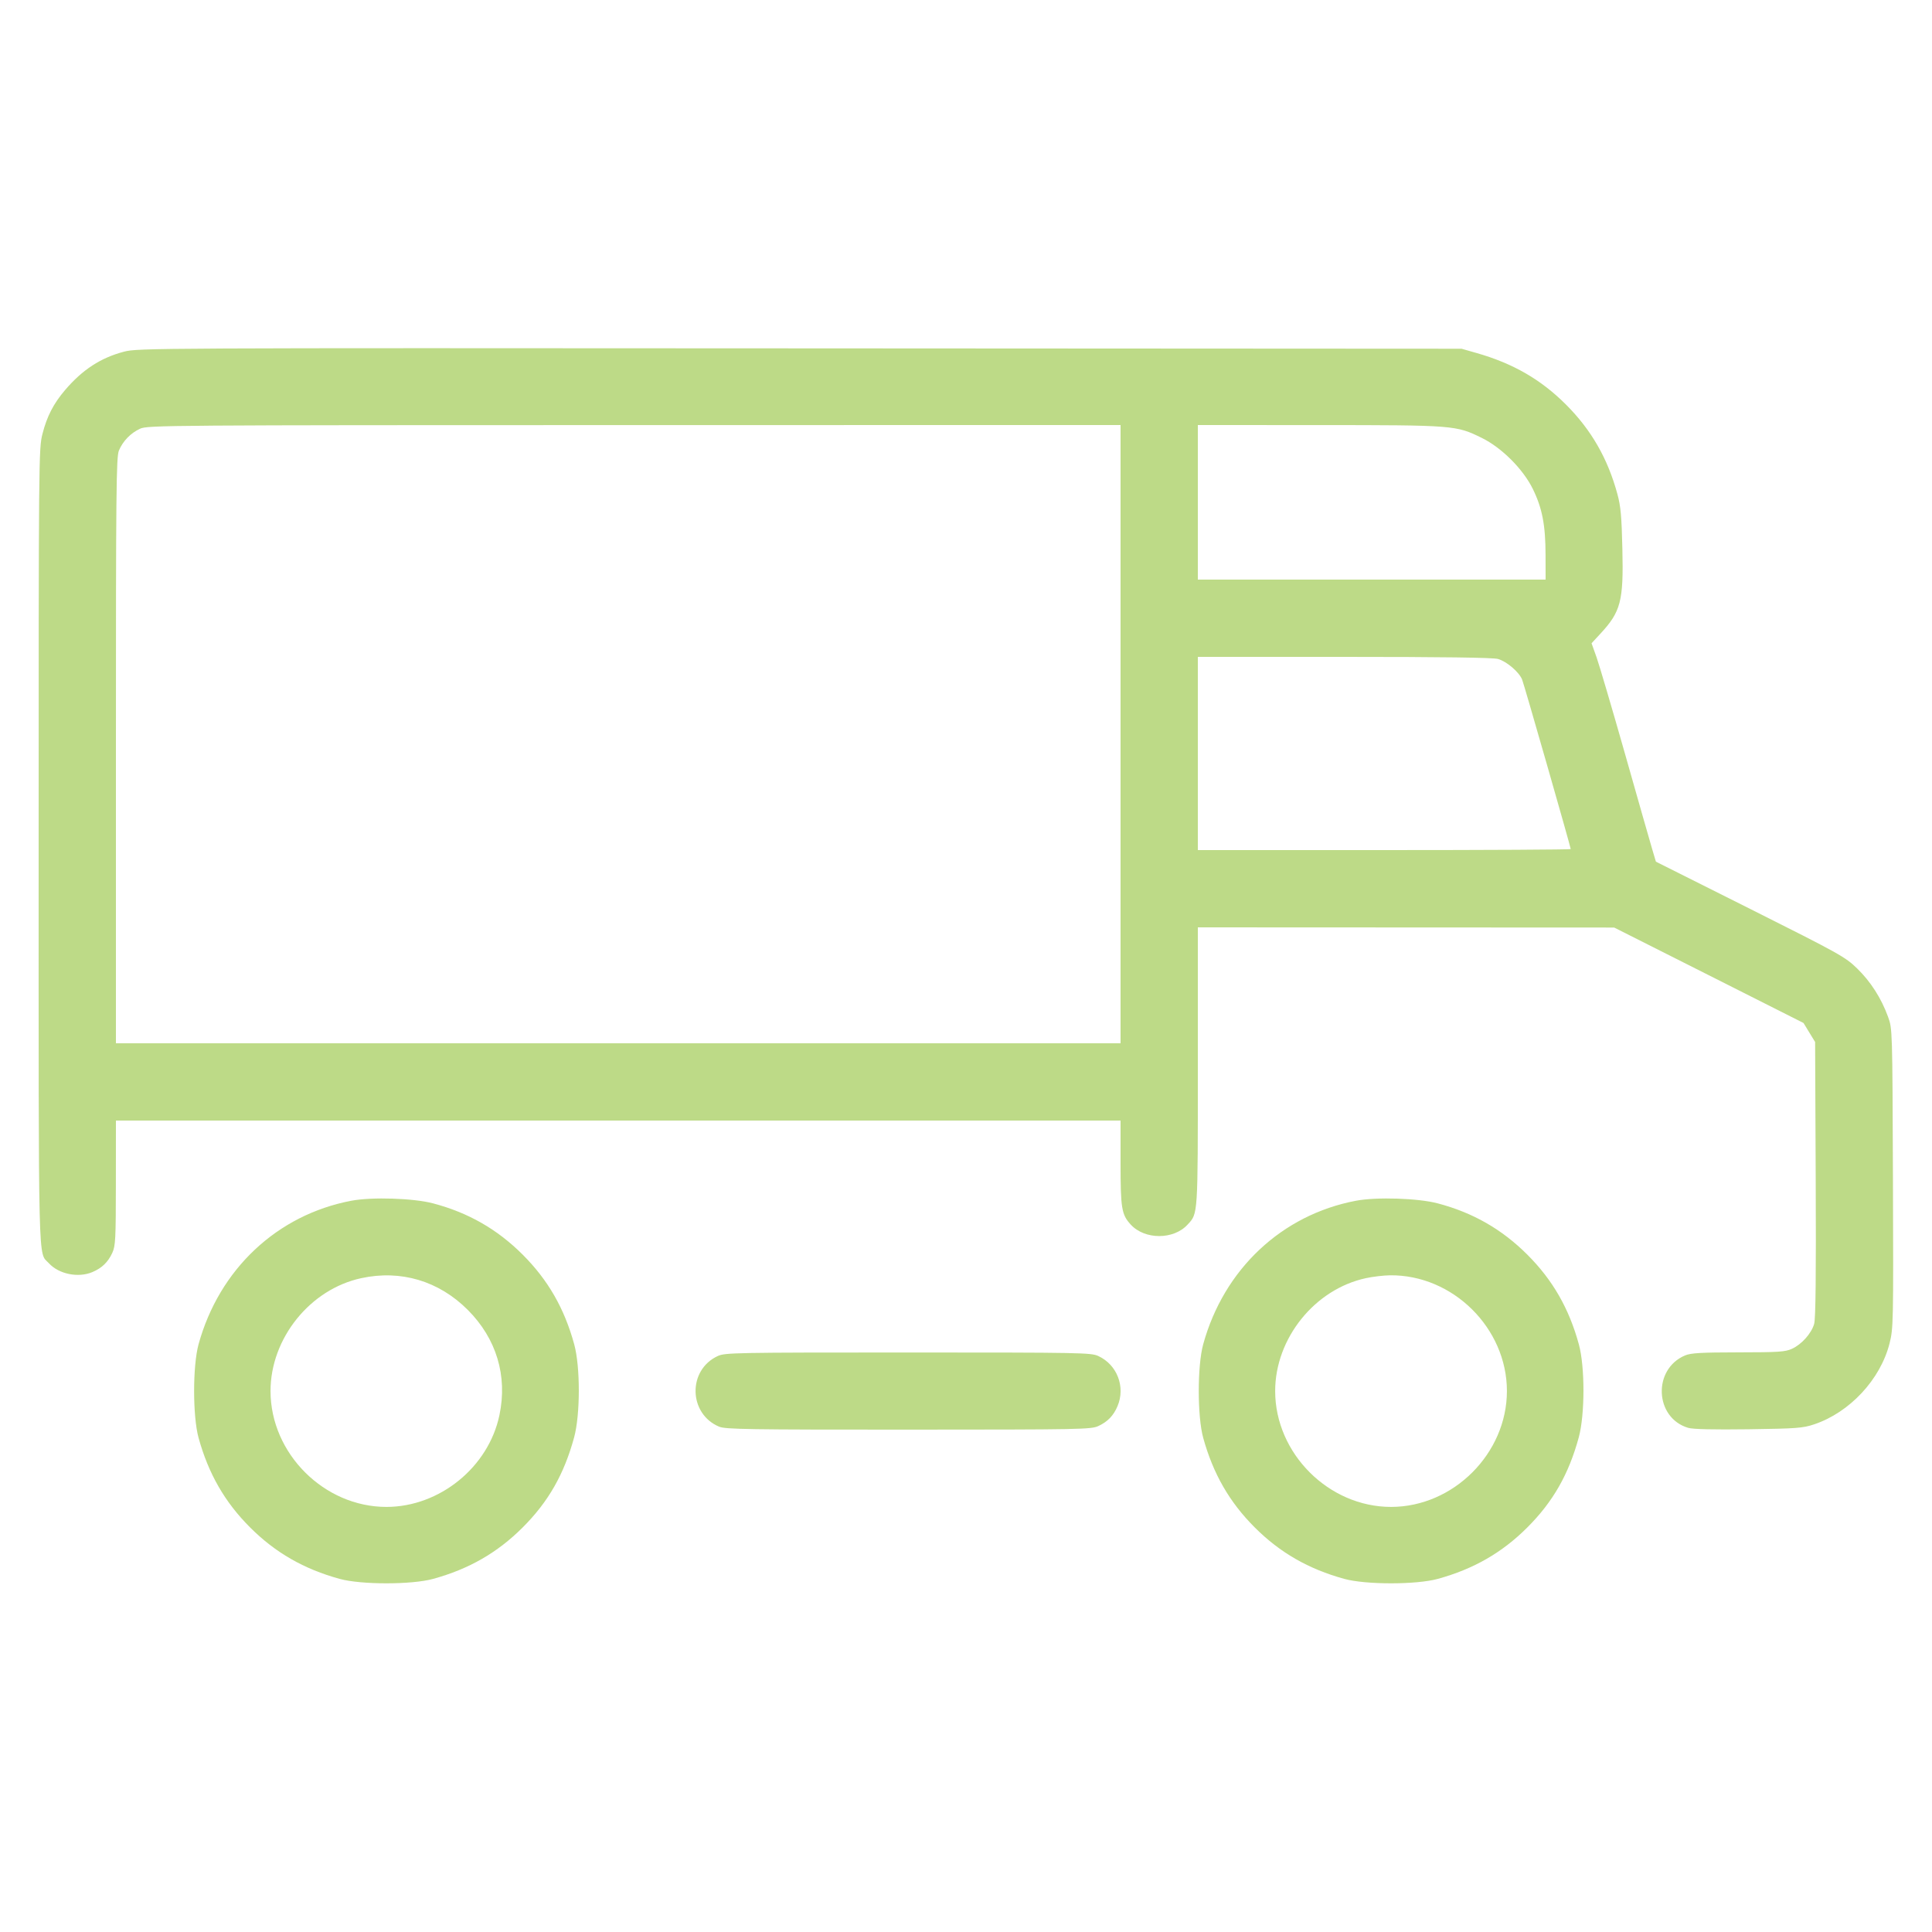 <svg width="42" height="42" viewBox="0 0 42 42" fill="none" xmlns="http://www.w3.org/2000/svg">
<g id="Truck-Cargo--Streamline-Streamline-3.0">
<path id="Vector" fill-rule="evenodd" clip-rule="evenodd" d="M2.696 7.645C2.189 7.778 1.793 8.036 1.414 8.48C1.163 8.775 1.021 9.049 0.923 9.433C0.842 9.751 0.84 9.927 0.84 18.404C0.84 27.809 0.825 27.204 1.063 27.462C1.279 27.698 1.698 27.784 2.006 27.655C2.214 27.568 2.347 27.44 2.441 27.237C2.511 27.085 2.518 26.942 2.519 25.715L2.52 24.36H13.44H24.36V25.285C24.36 26.273 24.382 26.404 24.582 26.622C24.887 26.954 25.513 26.954 25.817 26.622C26.045 26.375 26.04 26.455 26.04 23.185V20.16L30.566 20.162L35.091 20.164L37.149 21.201L39.207 22.239L39.333 22.446L39.459 22.652L39.472 25.638C39.481 27.718 39.471 28.671 39.438 28.781C39.378 28.989 39.166 29.226 38.955 29.322C38.808 29.389 38.663 29.398 37.788 29.399C36.983 29.4 36.759 29.413 36.634 29.465C35.924 29.762 35.968 30.822 36.699 31.04C36.803 31.071 37.244 31.081 38.01 31.071C39.058 31.056 39.19 31.047 39.438 30.964C40.21 30.706 40.879 29.988 41.077 29.205C41.16 28.878 41.162 28.766 41.151 25.616C41.139 22.372 41.139 22.364 41.045 22.106C40.899 21.703 40.667 21.339 40.371 21.052C40.115 20.803 39.991 20.734 38.049 19.76L35.998 18.732L35.914 18.449C35.868 18.293 35.602 17.362 35.324 16.38C35.045 15.398 34.767 14.457 34.708 14.289L34.599 13.984L34.783 13.785C35.236 13.299 35.296 13.07 35.269 11.933C35.253 11.234 35.233 11.005 35.162 10.745C34.953 9.971 34.595 9.347 34.044 8.796C33.497 8.249 32.892 7.9 32.095 7.673L31.773 7.581L17.388 7.573C3.323 7.564 2.996 7.566 2.696 7.645ZM3.045 9.32C2.839 9.415 2.672 9.588 2.585 9.795C2.527 9.934 2.52 10.657 2.52 16.316V22.68H13.44H24.36V15.96V9.24L13.787 9.241C3.584 9.242 3.207 9.245 3.045 9.32ZM26.04 10.92V12.6H29.82H33.6L33.599 12.065C33.598 11.415 33.527 11.046 33.321 10.627C33.108 10.195 32.645 9.732 32.213 9.52C31.655 9.245 31.613 9.242 28.675 9.241L26.04 9.24V10.92ZM26.04 16.38V18.48H30.093C32.322 18.48 34.146 18.47 34.146 18.458C34.146 18.415 33.135 14.887 33.09 14.774C33.025 14.61 32.752 14.377 32.563 14.325C32.457 14.295 31.335 14.28 29.221 14.28L26.04 14.28V16.38ZM7.638 26.103C6.024 26.409 4.765 27.592 4.316 29.225C4.188 29.692 4.188 30.788 4.316 31.255C4.531 32.036 4.886 32.654 5.436 33.204C5.986 33.754 6.604 34.109 7.385 34.324C7.852 34.452 8.948 34.452 9.415 34.324C10.196 34.109 10.814 33.754 11.364 33.204C11.922 32.646 12.263 32.048 12.481 31.247C12.616 30.752 12.617 29.713 12.483 29.225C12.27 28.445 11.914 27.826 11.364 27.276C10.811 26.723 10.18 26.362 9.415 26.16C8.987 26.047 8.086 26.018 7.638 26.103ZM29.478 26.103C27.864 26.409 26.605 27.592 26.156 29.225C26.028 29.692 26.028 30.788 26.156 31.255C26.371 32.036 26.726 32.654 27.276 33.204C27.826 33.754 28.444 34.109 29.225 34.324C29.692 34.452 30.788 34.452 31.255 34.324C32.036 34.109 32.654 33.754 33.204 33.204C33.762 32.646 34.103 32.048 34.321 31.247C34.456 30.752 34.457 29.713 34.323 29.225C34.11 28.445 33.754 27.826 33.204 27.276C32.651 26.723 32.02 26.362 31.255 26.16C30.826 26.047 29.927 26.018 29.478 26.103ZM7.854 27.786C6.741 28.025 5.881 29.095 5.881 30.24C5.881 31.596 7.044 32.759 8.4 32.759C9.556 32.759 10.62 31.895 10.857 30.765C11.037 29.91 10.792 29.099 10.167 28.474C9.539 27.846 8.713 27.6 7.854 27.786ZM29.694 27.786C28.581 28.025 27.721 29.095 27.721 30.24C27.721 31.596 28.884 32.759 30.24 32.759C31.596 32.759 32.759 31.596 32.759 30.24C32.759 28.873 31.584 27.71 30.219 27.724C30.08 27.726 29.844 27.753 29.694 27.786ZM15.603 29.479C14.946 29.783 14.965 30.735 15.634 31.015C15.771 31.072 16.269 31.08 19.749 31.079C23.509 31.078 23.718 31.074 23.877 31.001C24.08 30.907 24.208 30.774 24.295 30.566C24.47 30.148 24.285 29.668 23.877 29.479C23.717 29.406 23.51 29.402 19.74 29.402C15.97 29.402 15.763 29.406 15.603 29.479Z" fill="#BDDA87"/>
</g>
</svg>
